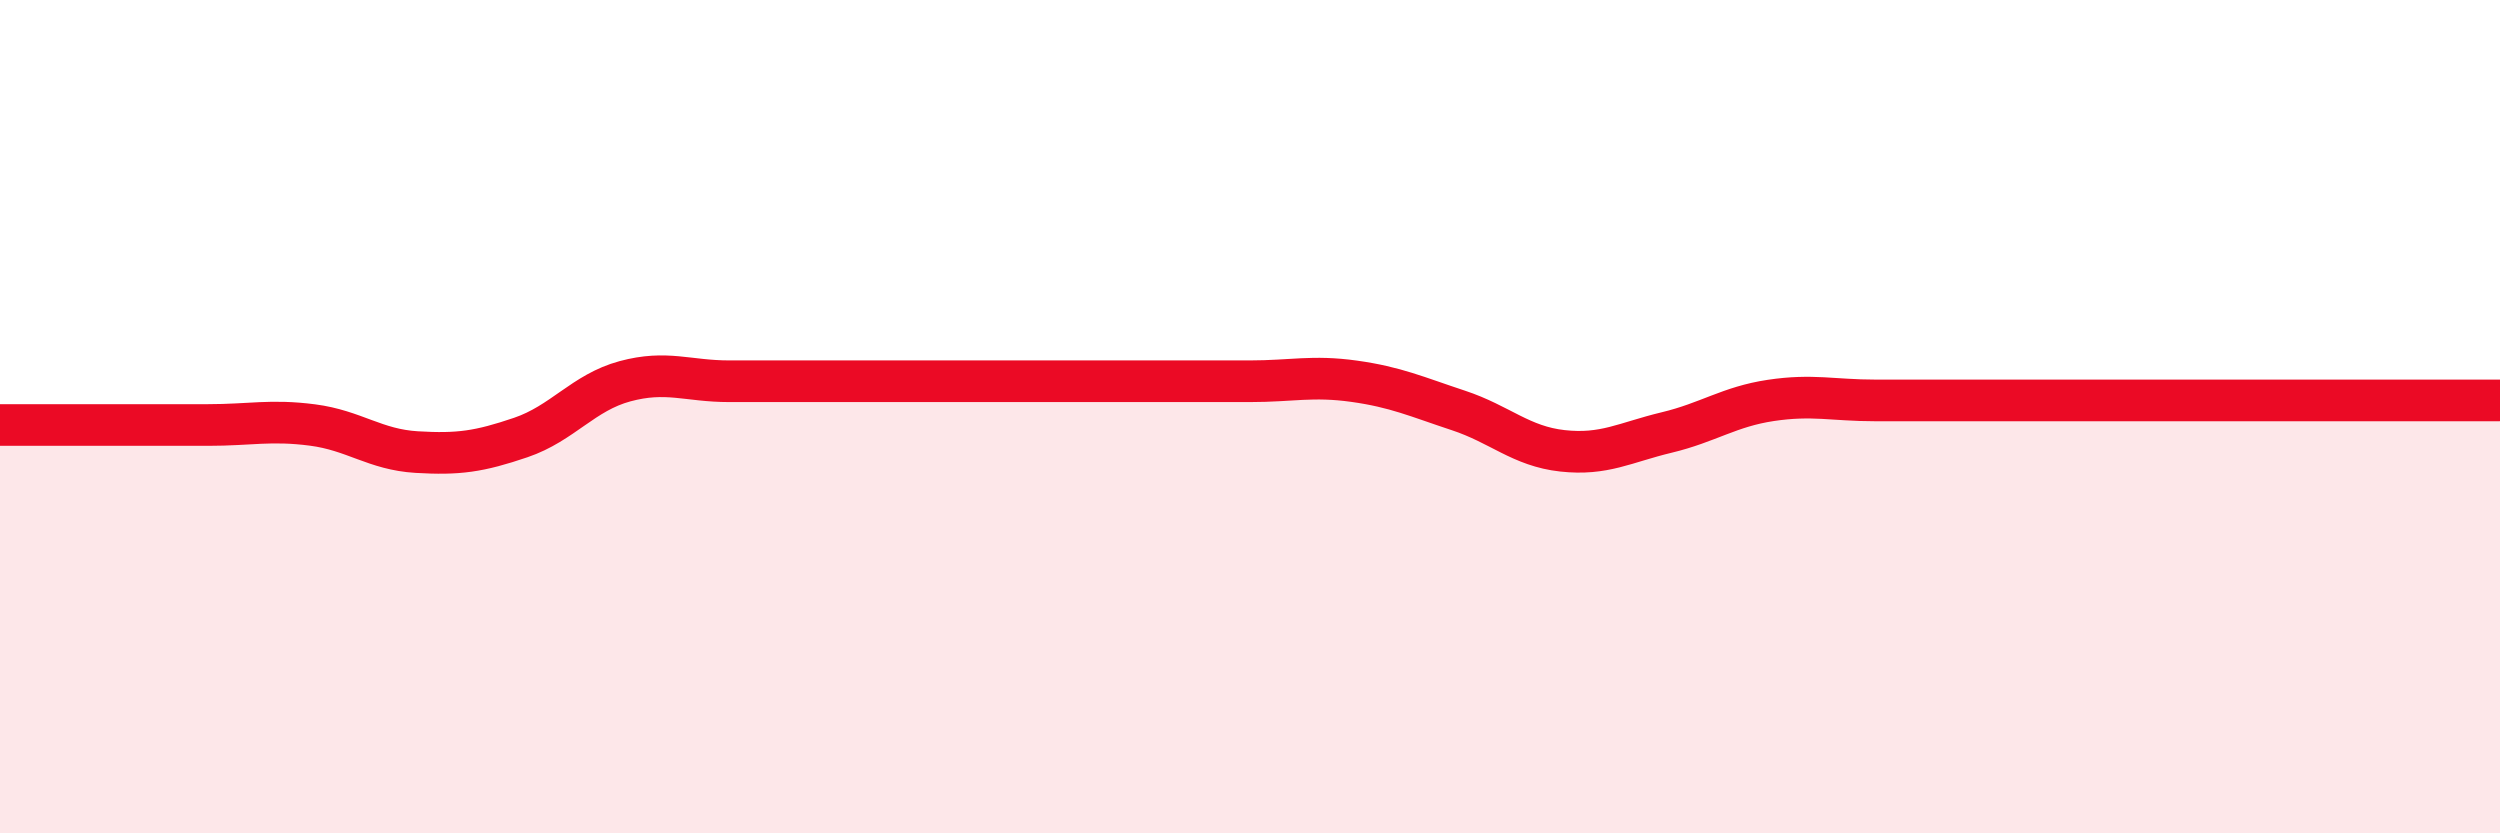 
    <svg width="60" height="20" viewBox="0 0 60 20" xmlns="http://www.w3.org/2000/svg">
      <path
        d="M 0,10.2 C 0.5,10.2 1.5,10.2 2.5,10.2 C 3.5,10.2 4,10.2 5,10.2 C 6,10.2 6.5,10.07 7.5,10.2 C 8.5,10.33 9,10.79 10,10.85 C 11,10.91 11.5,10.84 12.5,10.5 C 13.5,10.16 14,9.42 15,9.15 C 16,8.88 16.5,9.15 17.5,9.15 C 18.5,9.15 19,9.15 20,9.15 C 21,9.15 21.5,9.15 22.5,9.15 C 23.5,9.15 24,9.15 25,9.15 C 26,9.15 26.5,9.15 27.5,9.15 C 28.5,9.15 29,9.15 30,9.15 C 31,9.15 31.5,9.01 32.5,9.15 C 33.5,9.29 34,9.52 35,9.85 C 36,10.18 36.5,10.71 37.5,10.82 C 38.5,10.93 39,10.62 40,10.38 C 41,10.14 41.5,9.76 42.5,9.61 C 43.5,9.46 44,9.61 45,9.61 C 46,9.61 46.5,9.61 47.5,9.61 C 48.5,9.61 49,9.61 50,9.61 C 51,9.61 51.5,9.61 52.5,9.61 C 53.5,9.61 53.5,9.61 55,9.61 C 56.5,9.61 59,9.61 60,9.61L60 20L0 20Z"
        fill="#EB0A25"
        opacity="0.1"
        stroke-linecap="round"
        stroke-linejoin="round"
      />
      <path
        d="M 0,10.2 C 0.5,10.2 1.5,10.2 2.5,10.2 C 3.5,10.2 4,10.2 5,10.2 C 6,10.2 6.5,10.07 7.5,10.2 C 8.5,10.33 9,10.79 10,10.85 C 11,10.91 11.5,10.84 12.5,10.5 C 13.5,10.16 14,9.42 15,9.15 C 16,8.88 16.5,9.15 17.5,9.15 C 18.5,9.15 19,9.15 20,9.15 C 21,9.15 21.5,9.15 22.5,9.15 C 23.5,9.15 24,9.15 25,9.15 C 26,9.15 26.5,9.15 27.5,9.15 C 28.5,9.15 29,9.15 30,9.15 C 31,9.15 31.5,9.01 32.5,9.15 C 33.5,9.29 34,9.52 35,9.85 C 36,10.18 36.5,10.71 37.5,10.82 C 38.5,10.93 39,10.62 40,10.38 C 41,10.14 41.5,9.76 42.5,9.61 C 43.5,9.46 44,9.61 45,9.61 C 46,9.61 46.5,9.61 47.5,9.61 C 48.5,9.61 49,9.61 50,9.61 C 51,9.61 51.5,9.61 52.5,9.61 C 53.5,9.61 53.5,9.61 55,9.61 C 56.5,9.61 59,9.61 60,9.61"
        stroke="#EB0A25"
        stroke-width="1"
        fill="none"
        stroke-linecap="round"
        stroke-linejoin="round"
      />
    </svg>
  